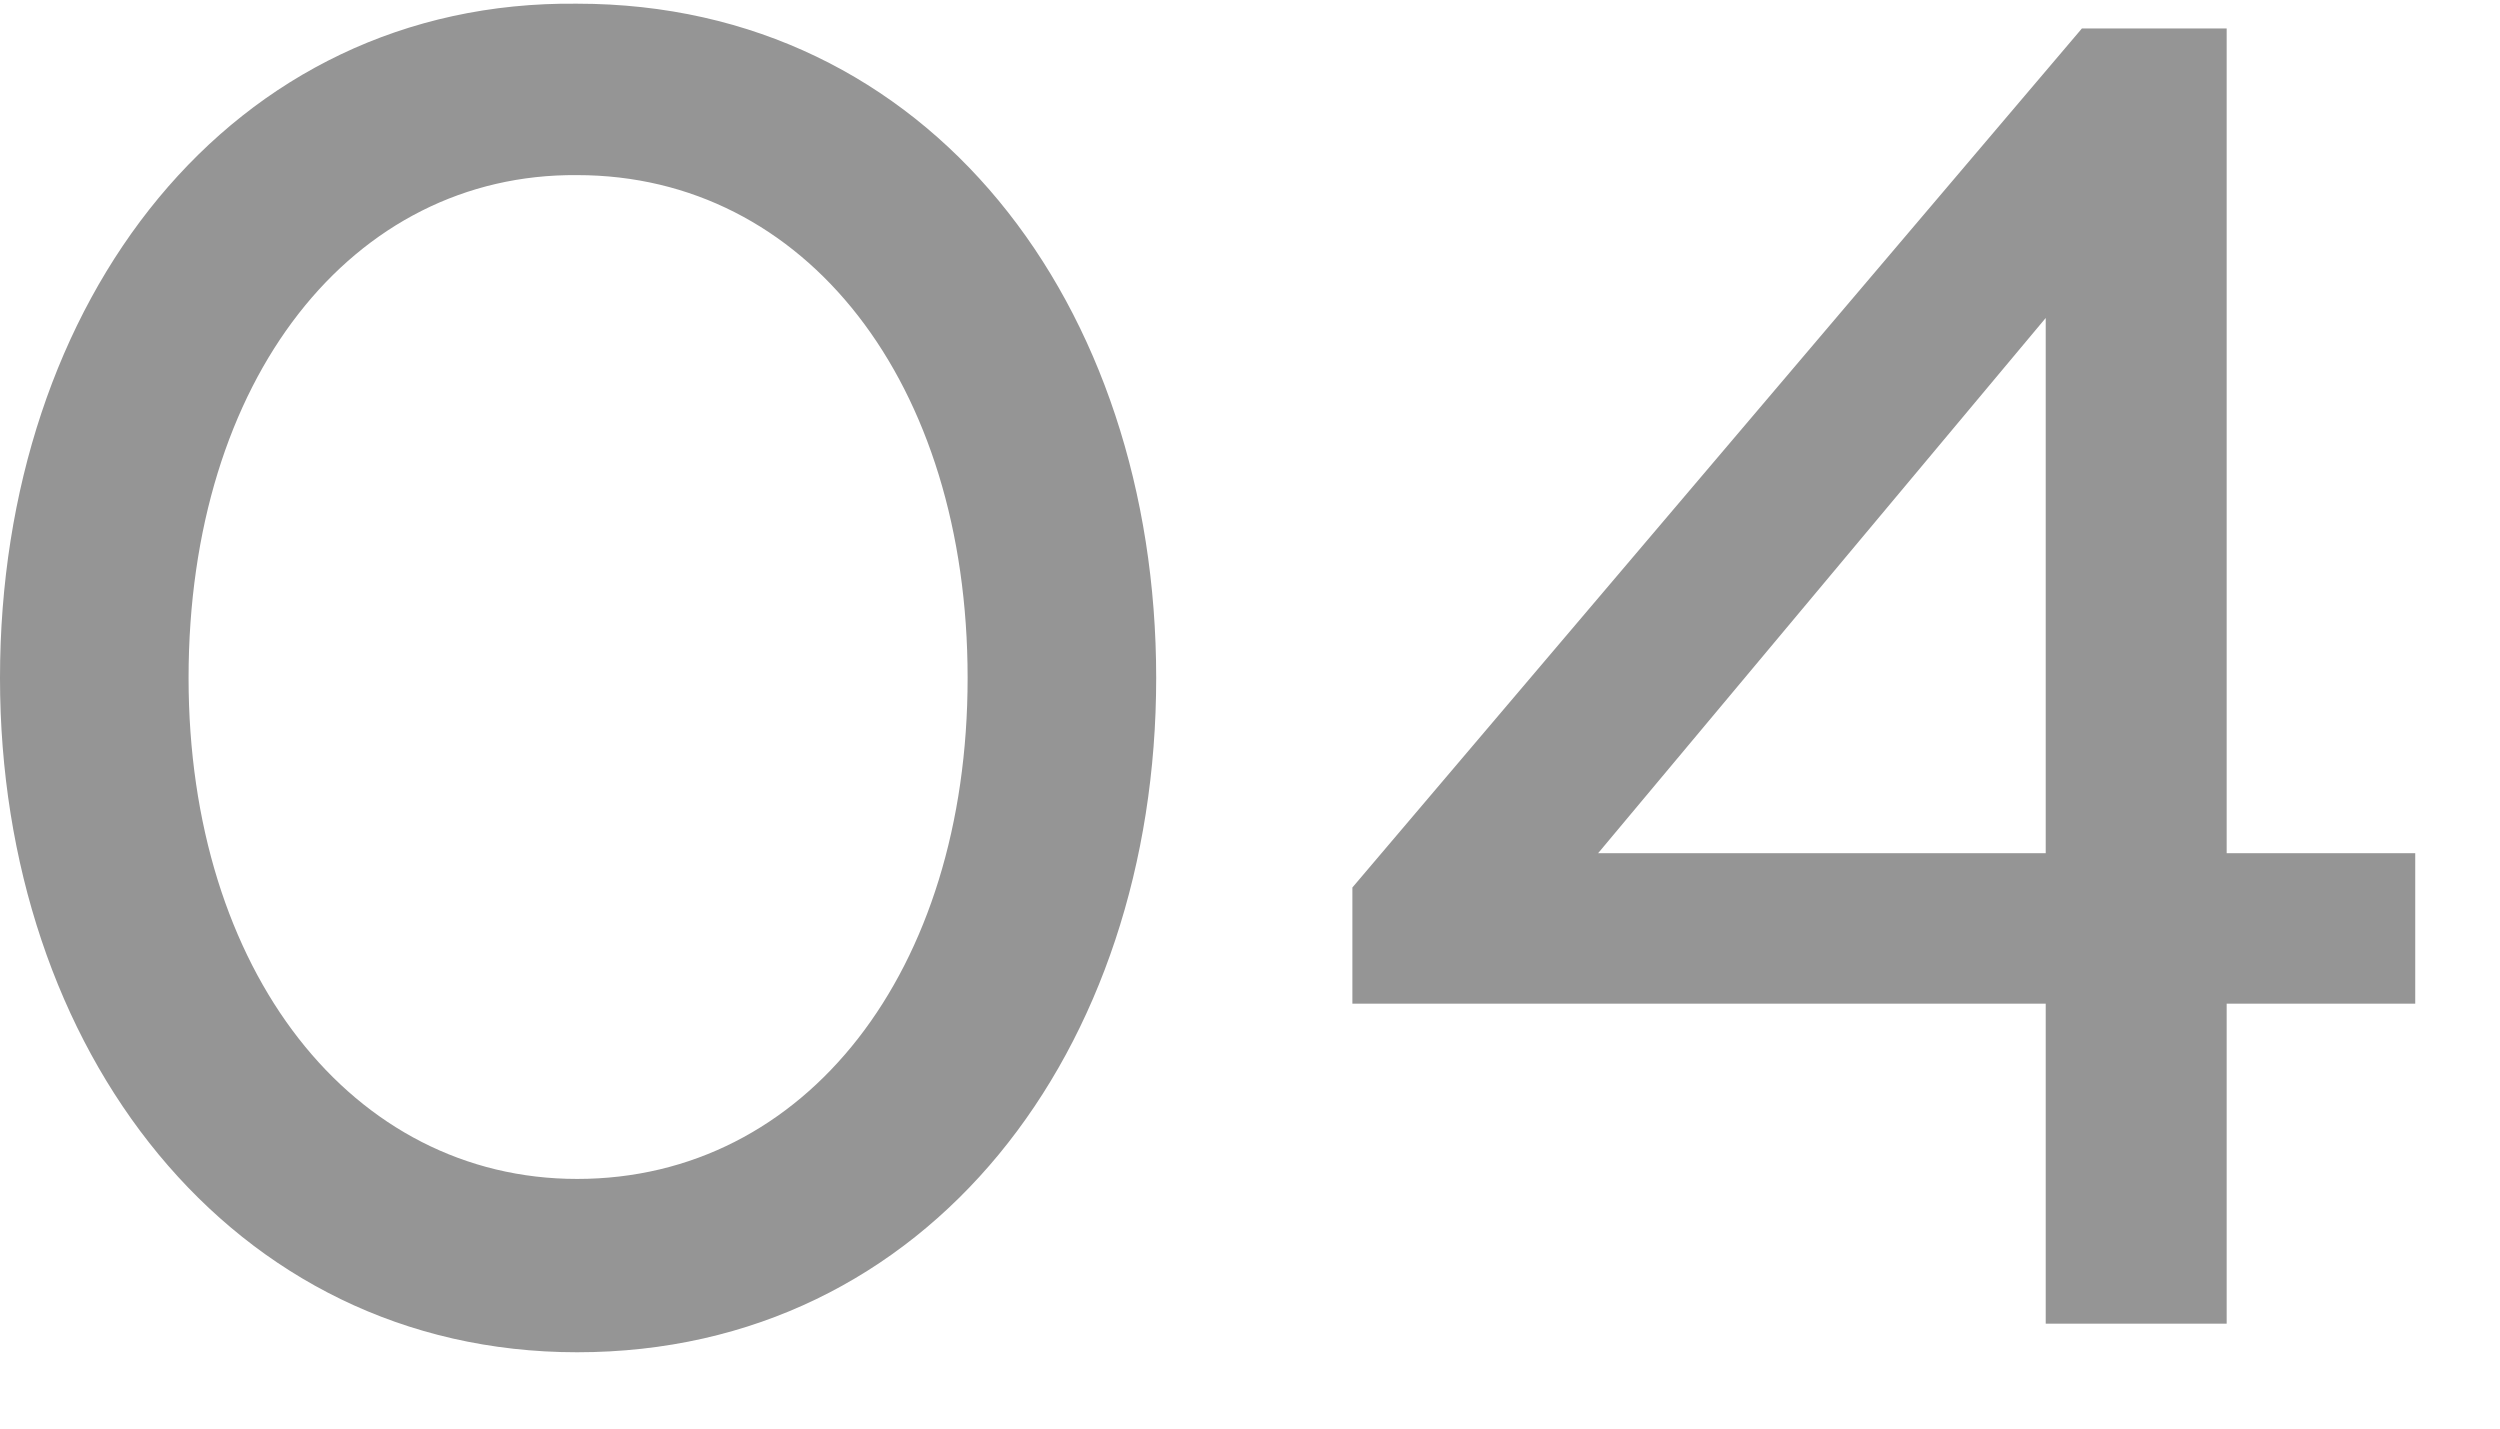<svg width="21" height="12" viewBox="0 0 21 12" fill="none" xmlns="http://www.w3.org/2000/svg">
<path d="M4.848 0.031C7.808 0.031 9.712 2.559 9.712 5.695C9.712 8.815 7.808 11.359 4.848 11.359C1.936 11.359 -0 8.815 -0 5.695C-0 2.527 1.936 -0.001 4.848 0.031ZM4.848 1.471C2.96 1.455 1.584 3.183 1.584 5.695C1.584 8.159 2.96 9.903 4.848 9.903C6.768 9.903 8.128 8.159 8.128 5.695C8.128 3.215 6.768 1.471 4.848 1.471ZM18.704 7.167H20.288V8.431H18.704V11.119H17.184V8.431H11.36V7.455L17.488 0.239H18.704V7.167ZM13.424 7.167H17.184V2.671L13.424 7.167Z" fill="#959595"/>
</svg>
